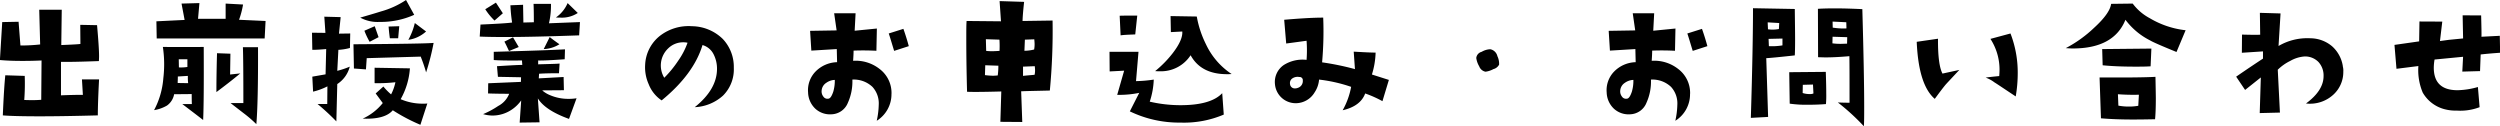 <svg xmlns="http://www.w3.org/2000/svg" width="453.937" height="22.91" viewBox="0 0 453.937 22.91">
  <defs>
    <style>
      .cls-1 {
        fill-rule: evenodd;
      }
    </style>
  </defs>
  <path id="pc_header_05.svg" class="cls-1" d="M440.583,3782.76h-3.108l0.168,2.8c-1.176,0-2.492.03-3.976,0.09v-6.08c1.6,0.03,3.892-.03,6.888-0.14,0-.22.028-0.5,0.028-0.87,0-1.17-.14-3.08-0.364-5.65l-3.052-.06,0.028,3.47c-0.364.06-1.54,0.12-3.472,0.2l0.084-6.41h-4.088l0.168,6.3a31.427,31.427,0,0,1-3.584.19l-0.336-4.31-2.968.06-0.42,6.89c1.176,0.11,2.52.16,4.06,0.16,1.064,0,2.24-.02,3.5-0.08l-0.056,7.14c-0.392.03-.9,0.06-1.484,0.06-0.448,0-.98,0-1.6-0.03a39.979,39.979,0,0,0,.084-4.37l-3.528-.11c-0.14,1.37-.308,3.81-0.448,7.28,1.288,0.11,3.528.17,6.692,0.17,2.968,0,6.5-.06,10.556-0.17C440.359,3788.03,440.415,3785.87,440.583,3782.76Zm30.232-10.61-4.816-.22a15.547,15.547,0,0,0,.728-2.77l-3.164-.17v2.77h-5.012l0.252-2.86-3.248.09,0.56,2.97-5.124.25,0.056,3.11h19.6Zm-1.372,4.76H466.7c0.056,1.46.084,4.85,0.084,10.14h-2.324c0.224,0.19,1.036.81,2.38,1.85a23.24,23.24,0,0,1,2.3,1.98C469.359,3788.36,469.471,3783.69,469.443,3776.91Zm-3.22,4.76-1.848.2,0.056-3.78L462,3778c-0.084,2.86-.112,5.21-0.112,7.06C463.311,3784,464.767,3782.88,466.223,3781.67Zm-6.636-4.81c-1.064.02-2.24,0.02-3.472,0.02s-2.52,0-3.948-.02a21.4,21.4,0,0,1,.084,5.68,14.691,14.691,0,0,1-1.68,5.8,6.873,6.873,0,0,0,2.352-.84,3.233,3.233,0,0,0,1.288-2.05l3.192-.03c0,0.42,0,1.04.028,1.82H455.7c1.26,0.96,2.52,1.91,3.78,2.89C459.587,3787.94,459.615,3783.55,459.587,3776.86Zm-2.968,3.64a7.519,7.519,0,0,1-1.54.08l-0.028-1.48h1.568v1.4Zm0.14,2.94-1.9-.03c0-.37.028-0.76,0.028-1.18l1.82-.11A8.38,8.38,0,0,0,456.759,3783.44Zm43.2-9.38-2.044-1.54a11.973,11.973,0,0,1-1.176,3.05,5.931,5.931,0,0,0,2.24-.79A6.283,6.283,0,0,0,499.955,3774.06Zm-2.156-3.03-1.484-2.69a15.782,15.782,0,0,1-4.564,2.08c-1.232.39-2.492,0.75-3.752,1.12a6.612,6.612,0,0,0,3.528.78A14.755,14.755,0,0,0,497.8,3771.03Zm-2.716,2.07-1.932.06c0.056,0.78.14,1.48,0.224,2.13h1.512Zm-3.752,1.99-0.7-1.99-1.876.82a13.768,13.768,0,0,0,.952,2.01Zm10,1.04c-1.12.11-5.964,0.19-14.56,0.25l0.084,4.4,2.184,0.16,0.14-2.04,9.8-.28a28.287,28.287,0,0,1,.98,2.86A42.7,42.7,0,0,0,501.327,3776.13Zm-1.148,11a4.432,4.432,0,0,1-.644.03,10.041,10.041,0,0,1-4.2-.81,13.212,13.212,0,0,0,1.68-5.6l-6.412-.11v2.8a27.564,27.564,0,0,0,3.78-.17,8.5,8.5,0,0,1-.784,2.21,10.968,10.968,0,0,1-1.4-1.43l-1.4,1.26,1.288,1.74a9.92,9.92,0,0,1-3.64,2.83q4.032,0.165,5.46-1.52a32.351,32.351,0,0,0,5.012,2.64Zm-14-12.71-2.044.03,0.308-3-2.968-.08,0.2,2.94-2.436-.03,0.056,3.11c0.756,0,1.6-.06,2.52-0.14l-0.112,4.59-2.408.42,0.14,2.72a11.614,11.614,0,0,0,2.6-.96l-0.028,3.2h-1.764a43.56,43.56,0,0,1,3.416,3.16l0.168-6.78a5.325,5.325,0,0,0,2.268-3.16,14.87,14.87,0,0,1-2.268.76l0.2-3.81a9.962,9.962,0,0,0,2.1-.34Zm41.32-3.72-1.848-1.8a6.054,6.054,0,0,1-2.128,2.61,8.126,8.126,0,0,0,.84.03A5.269,5.269,0,0,0,527.5,3770.7Zm0.392,1.65-5.628.22a14.17,14.17,0,0,0,.364-3.53h-3.164c0.028,0.48.056,1.6,0.056,3.34l-1.9.05-0.056-3.22-2.3.09a28.82,28.82,0,0,0,.308,3.13c-0.7.11-2.6,0.23-5.74,0.37l-0.14,2.18c1.288,0.06,2.856.08,4.7,0.08,3.472,0,7.924-.11,13.356-0.3Zm-3.724,4.03q-1.6-1.14-1.764-1.32l-1.092,2.19A5.778,5.778,0,0,0,524.167,3776.38Zm-10.276-5.63-1.26-1.93-1.932,1.2a11.1,11.1,0,0,0,1.68,2.05Zm2.884,6.13-1.036-1.76-1.568.78c0.2,0.34.476,0.93,0.84,1.71Zm10.5,9.3a8.587,8.587,0,0,1-1.428.11,8.378,8.378,0,0,1-3.388-.67,5.132,5.132,0,0,1-1.428-.87l3.948-.03-0.056-2.4-4.508.25,0.056-.84q1.26-.09,3.612-0.09l0.112-1.76c-0.532.06-1.848,0.08-3.892,0.14v-0.7c0.588,0.03,2.212-.03,4.816-0.22l0.056-1.8c-2.576.14-6.888,0.28-12.936,0.45v1.49c0.9,0.08,2.6.11,5.124,0.08l0.056,0.81c-0.784,0-2.324.09-4.592,0.23l0.168,1.93,4.2,0.08-0.028.84-5.936.25-0.028,1.85c0.9,0.03,2.156.06,3.836,0.06a4.227,4.227,0,0,1-1.988,2.21,16.015,16.015,0,0,1-2.744,1.48,6.1,6.1,0,0,0,1.708.26,6.234,6.234,0,0,0,3.528-1.1,6.529,6.529,0,0,0,1.68-1.65l-0.28,4.03,3.612-.05-0.308-4.34c0.9,1.45,2.8,2.69,5.656,3.72Zm21.468,1.62a8.177,8.177,0,0,0,5.124-2.1,6.719,6.719,0,0,0,1.96-5.06,7.365,7.365,0,0,0-1.988-5.21,8.118,8.118,0,0,0-5.6-2.33,8.507,8.507,0,0,0-5.74,1.68,7.082,7.082,0,0,0-2.772,5.35,7.449,7.449,0,0,0,.644,3.5,6.268,6.268,0,0,0,2.352,2.94c3.864-3.16,6.356-6.52,7.42-10.05a3.24,3.24,0,0,1,2.016,1.68,5.737,5.737,0,0,1,.616,2.74C552.747,3783.38,551.4,3785.68,548.743,3787.8Zm-1.316-11.7a13.39,13.39,0,0,1-1.708,3.28,19.7,19.7,0,0,1-2.52,3.08,4.284,4.284,0,0,1,.728-5.35,3.863,3.863,0,0,1,2.744-1.09A3.24,3.24,0,0,1,547.427,3776.1Zm40.172,0.62c-0.252-.93-0.56-1.96-0.98-3.14l-2.66.84c0.224,0.64.532,1.71,0.98,3.16Zm-3.136,8.65a5.452,5.452,0,0,0-2.128-4.48,7.027,7.027,0,0,0-4.844-1.51c0.056-.82.084-1.43,0.084-1.85,1.624-.06,3-0.03,4.144.03l0.084-4.04-4.032.4,0.168-3.17h-3.892l0.448,3.11-4.816.08,0.224,3.59,4.62-.28,0.056,2.38a5.694,5.694,0,0,0-3.92,1.71,4.85,4.85,0,0,0-1.344,3.8,4.215,4.215,0,0,0,1.316,2.94,3.936,3.936,0,0,0,3,1.01,3.3,3.3,0,0,0,2.912-2.1,9.365,9.365,0,0,0,.812-4.2,4.926,4.926,0,0,1,3.64,1.32,4.429,4.429,0,0,1,1.148,3.27,14.768,14.768,0,0,1-.364,2.89A5.676,5.676,0,0,0,584.463,3785.37Zm-10.3-2.52a6.976,6.976,0,0,1-.28,2.15c-0.28.82-.56,1.24-0.9,1.26a0.88,0.88,0,0,1-.9-0.39,1.51,1.51,0,0,1-.308-1.09,1.829,1.829,0,0,1,.84-1.4A2.825,2.825,0,0,1,574.159,3782.85Zm39.556-10.78-5.46.08c0-.53.084-1.68,0.28-3.47l-4.452-.14,0.252,3.67-6.244-.06c-0.056.7-.056,1.77-0.056,3.19,0,2.27.028,5.49,0.14,9.66,0.42,0.03.98,0.03,1.68,0.03,1.148,0,2.66-.03,4.536-0.08l-0.168,5.51,3.976,0.03-0.2-5.57c1.2-.06,2.94-0.08,5.208-0.14A115.054,115.054,0,0,0,613.715,3772.07Zm-3.332,3.41c0.028,0.34.056,0.62,0.056,0.9a5.2,5.2,0,0,1-.084.95,7.454,7.454,0,0,1-1.764.23l0.084-2.02Zm0.084,4.88a6.758,6.758,0,0,1,.056.75,3.769,3.769,0,0,1-.084.81c-0.952.09-1.652,0.14-2.1,0.2v-1.68Zm-6.384-2.78c-0.532.03-1.008,0.06-1.4,0.06a9.349,9.349,0,0,1-1.036-.06l-0.056-2.12,2.464,0.08A17.38,17.38,0,0,1,604.083,3777.58Zm-0.224,2.69a12.691,12.691,0,0,1-.112,1.77c-0.28.02-.56,0.05-0.868,0.05a13.266,13.266,0,0,1-1.456-.11l0.056-1.79Zm42.356,1.51a13.186,13.186,0,0,1-4.676-5.43,18.453,18.453,0,0,1-1.652-5.01l-4.76-.08,0.056,2.91,2.072-.11c0.084,1.03-.532,2.38-1.764,3.97a19.926,19.926,0,0,1-3.164,3.22,8.4,8.4,0,0,0,.84.03,6.4,6.4,0,0,0,5.6-2.91c1.26,2.29,3.444,3.44,6.608,3.44A7.6,7.6,0,0,0,646.215,3781.78Zm-17.136-10.61c-1.4,0-2.464,0-3.192.03l0.168,3.56c0.56-.09,1.456-0.12,2.66-0.17Zm15.708,17.98-0.28-3.89q-2.058,2.175-7.56,2.18a24.89,24.89,0,0,1-5.6-.64,14.319,14.319,0,0,0,.728-4.01,23.75,23.75,0,0,1-3.22.28l0.448-5.32h-5.264l0.028,3.56c1.26-.06,2.128-0.11,2.632-0.14l-1.26,4.39a17.821,17.821,0,0,0,4-.36l-1.708,3.36a20.584,20.584,0,0,0,9.212,2.04A18.43,18.43,0,0,0,644.787,3789.15Zm29.98-6.3-3.08-.98a14.659,14.659,0,0,0,.672-3.98c-0.98,0-2.3-.08-3.976-0.17l0.224,3.17a49.154,49.154,0,0,0-5.964-1.23,63.2,63.2,0,0,0,.2-8.12c-1.82,0-4.172.14-7.084,0.39l0.364,4.31c1.68-.22,2.912-0.39,3.7-0.5a23.644,23.644,0,0,1,0,3.47,6.4,6.4,0,0,0-4.116.92,3.72,3.72,0,0,0-1.624,3.5,3.778,3.778,0,0,0,3.752,3.45,3.994,3.994,0,0,0,3.444-1.96,4.867,4.867,0,0,0,.812-2.33,27.468,27.468,0,0,1,5.824,1.32,13.686,13.686,0,0,1-1.54,4.25c2.156-.5,3.528-1.51,4.088-3.05a20.267,20.267,0,0,1,3.136,1.4Zm-15.624.17a1.292,1.292,0,0,1-.924,1.28,1.194,1.194,0,0,1-.448.09,0.859,0.859,0,0,1-.952-0.79,1.015,1.015,0,0,1,.364-0.98,1.683,1.683,0,0,1,1.316-.3A0.58,0.58,0,0,1,659.143,3783.02Zm35.636-2.92a3.184,3.184,0,0,0-.308-1.56,1.661,1.661,0,0,0-1.288-1.26,3.34,3.34,0,0,0-1.568.47,1.3,1.3,0,0,0-.98,1.12,4.065,4.065,0,0,0,.532,1.51,1.526,1.526,0,0,0,1.148.98,4.08,4.08,0,0,0,1.428-.47A1.632,1.632,0,0,0,694.779,3780.1Zm37.82-3.38c-0.252-.93-0.56-1.96-0.98-3.14l-2.66.84c0.224,0.64.532,1.71,0.98,3.16Zm-3.136,8.65a5.452,5.452,0,0,0-2.128-4.48,7.027,7.027,0,0,0-4.844-1.51c0.056-.82.084-1.43,0.084-1.85,1.624-.06,3-0.03,4.144.03l0.084-4.04-4.032.4,0.168-3.17h-3.892l0.448,3.11-4.816.08,0.224,3.59,4.62-.28,0.056,2.38a5.694,5.694,0,0,0-3.92,1.71,4.85,4.85,0,0,0-1.344,3.8,4.215,4.215,0,0,0,1.316,2.94,3.936,3.936,0,0,0,3,1.01,3.3,3.3,0,0,0,2.912-2.1,9.365,9.365,0,0,0,.812-4.2,4.926,4.926,0,0,1,3.64,1.32,4.429,4.429,0,0,1,1.148,3.27,14.768,14.768,0,0,1-.364,2.89A5.676,5.676,0,0,0,729.463,3785.37Zm-10.3-2.52a6.976,6.976,0,0,1-.28,2.15c-0.28.82-.56,1.24-0.9,1.26a0.88,0.88,0,0,1-.9-0.39,1.51,1.51,0,0,1-.308-1.09,1.829,1.829,0,0,1,.84-1.4A2.825,2.825,0,0,1,719.159,3782.85Zm41.852,8.4c0.056-.87.056-2.05,0.056-3.53q0-5.76-.336-17.72c-1.848-.09-3.472-0.14-4.928-0.14-1.148,0-2.184.02-3.136,0.08l0.028,8.79c0.42,0,.868.03,1.344,0.03,1.316,0,2.744-.08,4.34-0.22,0.028,1.51.028,4.31,0.028,8.45-0.42,0-1.12,0-2.128-.05A39.677,39.677,0,0,1,761.011,3791.25Zm-3.164-17.75a12.008,12.008,0,0,1-1.848-.06l-0.644-.08-0.028-1.1,2.492,0.12Zm0.14,1.59-0.028,1.18c-0.42,0-.812.03-1.148,0.03a10.885,10.885,0,0,1-1.512-.09l0.028-1.2Zm-3.864,12.15a17.155,17.155,0,0,0,.056-1.9c0-1.01-.028-2.32-0.084-3.95l-6.636.06,0.084,5.71a20.982,20.982,0,0,0,3.3.2C751.883,3787.36,752.975,3787.33,754.123,3787.24Zm-2.268-1.93a1.578,1.578,0,0,1-.7.11,4.177,4.177,0,0,1-1.26-.19l0.028-1.49,1.848-.05Zm-3.388-6.91c0.028-.42.056-1.35,0.056-2.75s-0.028-3.3-.056-5.68l-7.588-.14c0,4.14-.112,10.78-0.392,19.91l3.136-.17-0.336-10.67C744.015,3778.87,745.751,3778.7,748.467,3778.4Zm-2.828-5.88-0.056,1.09a6.757,6.757,0,0,1-1.2.11,6.432,6.432,0,0,1-.784-0.06l-0.056-1.26Zm0.588,4.06a11.535,11.535,0,0,1-2.464.14l-0.056-1.32,2.52-.06v1.24Zm42.356,9.26a24.783,24.783,0,0,0,.364-4.22,19.638,19.638,0,0,0-1.316-7.2l-3.64.98a10.273,10.273,0,0,1,1.652,5.57c0,0.39-.028.79-0.056,1.18-1.092.11-1.9,0.19-2.464,0.28a5.982,5.982,0,0,1,1.6.87C785.111,3783.52,786.4,3784.39,788.583,3785.84Zm-10.22-4.81-3.08.67c-0.56-1.06-.84-3.19-0.812-6.33l-3.864.56c0.224,5.24,1.316,8.68,3.276,10.36,0.784-1.06,1.428-1.93,1.96-2.57C775.955,3783.6,776.8,3782.71,778.363,3781.03Zm41.068-7.2a16.193,16.193,0,0,1-6.5-2.18,9.3,9.3,0,0,1-3.108-2.66l-3.92.05c-0.14,1.12-1.148,2.58-3.08,4.34a22.672,22.672,0,0,1-5.152,3.7c0.42,0.03.868,0.06,1.288,0.06,4.956,0,8.148-1.74,9.548-5.21a12.668,12.668,0,0,0,4.48,3.75c0.5,0.31,2.128,1.01,4.788,2.1Zm-6.216,3.33-8.932.09,0.084,2.94c1.68,0.17,3.64.25,5.936,0.25,0.924,0,1.848,0,2.772-.06Zm0.756,5.13c-1.96.11-5.348,0.14-10.164,0.11l0.252,7.42c1.6,0.14,3.528.22,5.824,0.22,1.232,0,2.548-.02,4-0.05,0.084-.81.14-2.1,0.14-3.87C814.027,3785.03,814,3783.74,813.971,3782.29Zm-3.024,3.25-0.112,2.01a9.718,9.718,0,0,1-1.652.14,10.19,10.19,0,0,1-1.96-.17l-0.084-2.07A37.787,37.787,0,0,0,810.947,3785.54Zm37.036-5.16a6.08,6.08,0,0,0-1.96-3.64,6.163,6.163,0,0,0-3.92-1.45,10.344,10.344,0,0,0-5.8,1.4l0.364-5.91-3.752-.11,0.056,3.97c-0.392.03-1.484,0.03-3.3-.02l-0.028,3.3,3.836-.25v1.31c-0.9.59-2.52,1.66-4.872,3.28l1.624,2.41,2.856-2.27-0.2,6.47,3.668-.09-0.392-7.78a8.59,8.59,0,0,1,2.268-1.6,6.066,6.066,0,0,1,2.632-.81,3.39,3.39,0,0,1,2.492,1.01,3.6,3.6,0,0,1,.924,2.55c0,1.76-1.064,3.41-3.192,4.98a6.259,6.259,0,0,0,4.956-1.59,5.556,5.556,0,0,0,1.82-4.2A2.8,2.8,0,0,0,847.983,3780.38Zm28.552-2.46-0.056-3.08-3.332.17c0.028-.42,0-1.71-0.056-3.87l-3.36-.02,0.084,4.2c-0.56.05-1.428,0.14-2.576,0.25l-1.624.22,0.42-3.53-4.144-.02-0.056,3.61-4.48.64,0.364,4.34,3.976-.5a10.517,10.517,0,0,0,.784,4.81,6.418,6.418,0,0,0,3.976,3.03,7.809,7.809,0,0,0,2.212.25,9.749,9.749,0,0,0,4.144-.62l-0.308-3.66a14.323,14.323,0,0,1-3.7.58c-2.884,0-4.312-1.37-4.312-4.11a9.433,9.433,0,0,1,.14-1.46l5.18-.5-0.14,2.69,3.22-.09,0.112-3.02C873.791,3778.14,874.967,3778.03,876.535,3777.92Z" transform="translate(-422.594 -3768.34)"/>
</svg>
